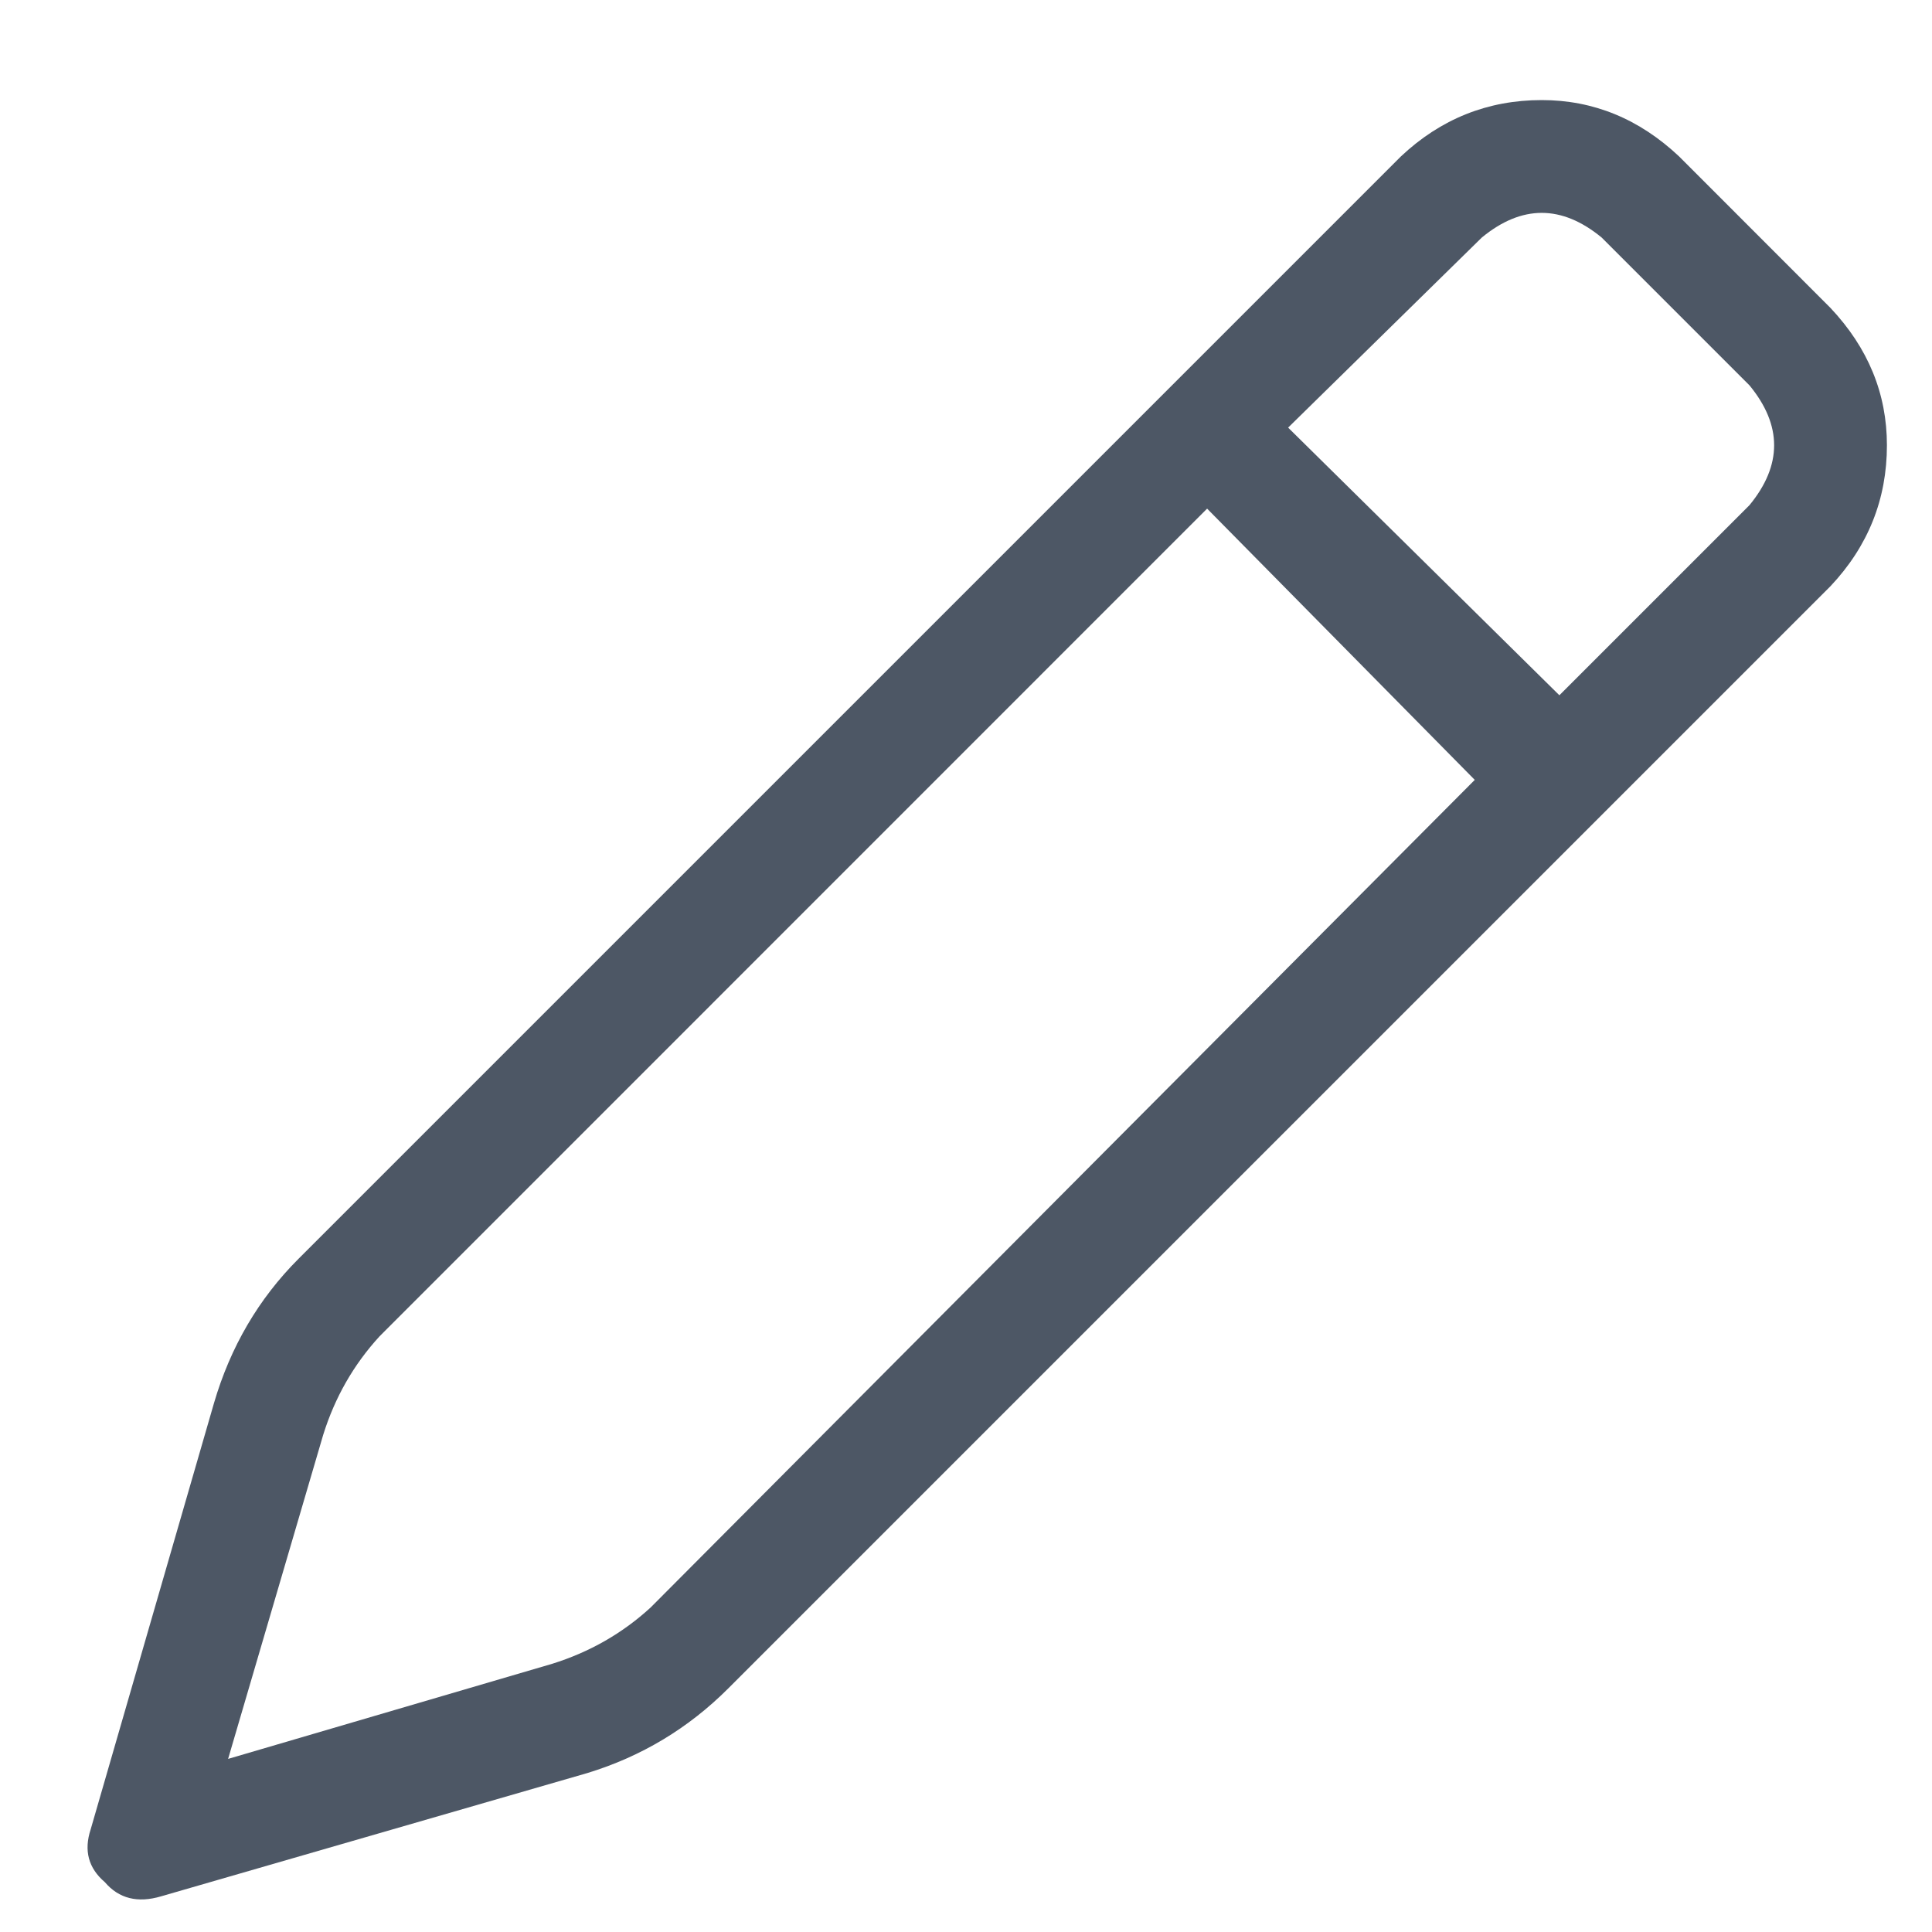 <svg width="15" height="15" viewBox="0 0 15 15" fill="none" xmlns="http://www.w3.org/2000/svg">
<path d="M14.212 2.391C14.504 2.701 14.65 3.056 14.65 3.457C14.65 3.876 14.504 4.241 14.212 4.551L5.654 13.109C5.344 13.419 4.979 13.638 4.56 13.766L1.251 14.723C1.069 14.777 0.923 14.741 0.814 14.613C0.686 14.504 0.65 14.367 0.704 14.203L1.661 10.895C1.789 10.457 2.008 10.083 2.318 9.773L10.876 1.215C11.186 0.923 11.551 0.777 11.97 0.777C12.371 0.777 12.727 0.923 13.037 1.215L14.212 2.391ZM10.001 3.32L12.107 5.398L13.583 3.922C13.838 3.612 13.838 3.302 13.583 2.992L12.435 1.844C12.125 1.589 11.815 1.589 11.505 1.844L10.001 3.32ZM9.372 3.949L2.947 10.375C2.746 10.594 2.6 10.849 2.509 11.141L1.771 13.656L4.286 12.918C4.578 12.827 4.833 12.681 5.052 12.48L11.45 6.055L9.372 3.949Z" fill="#4D5765"/>
</svg>
